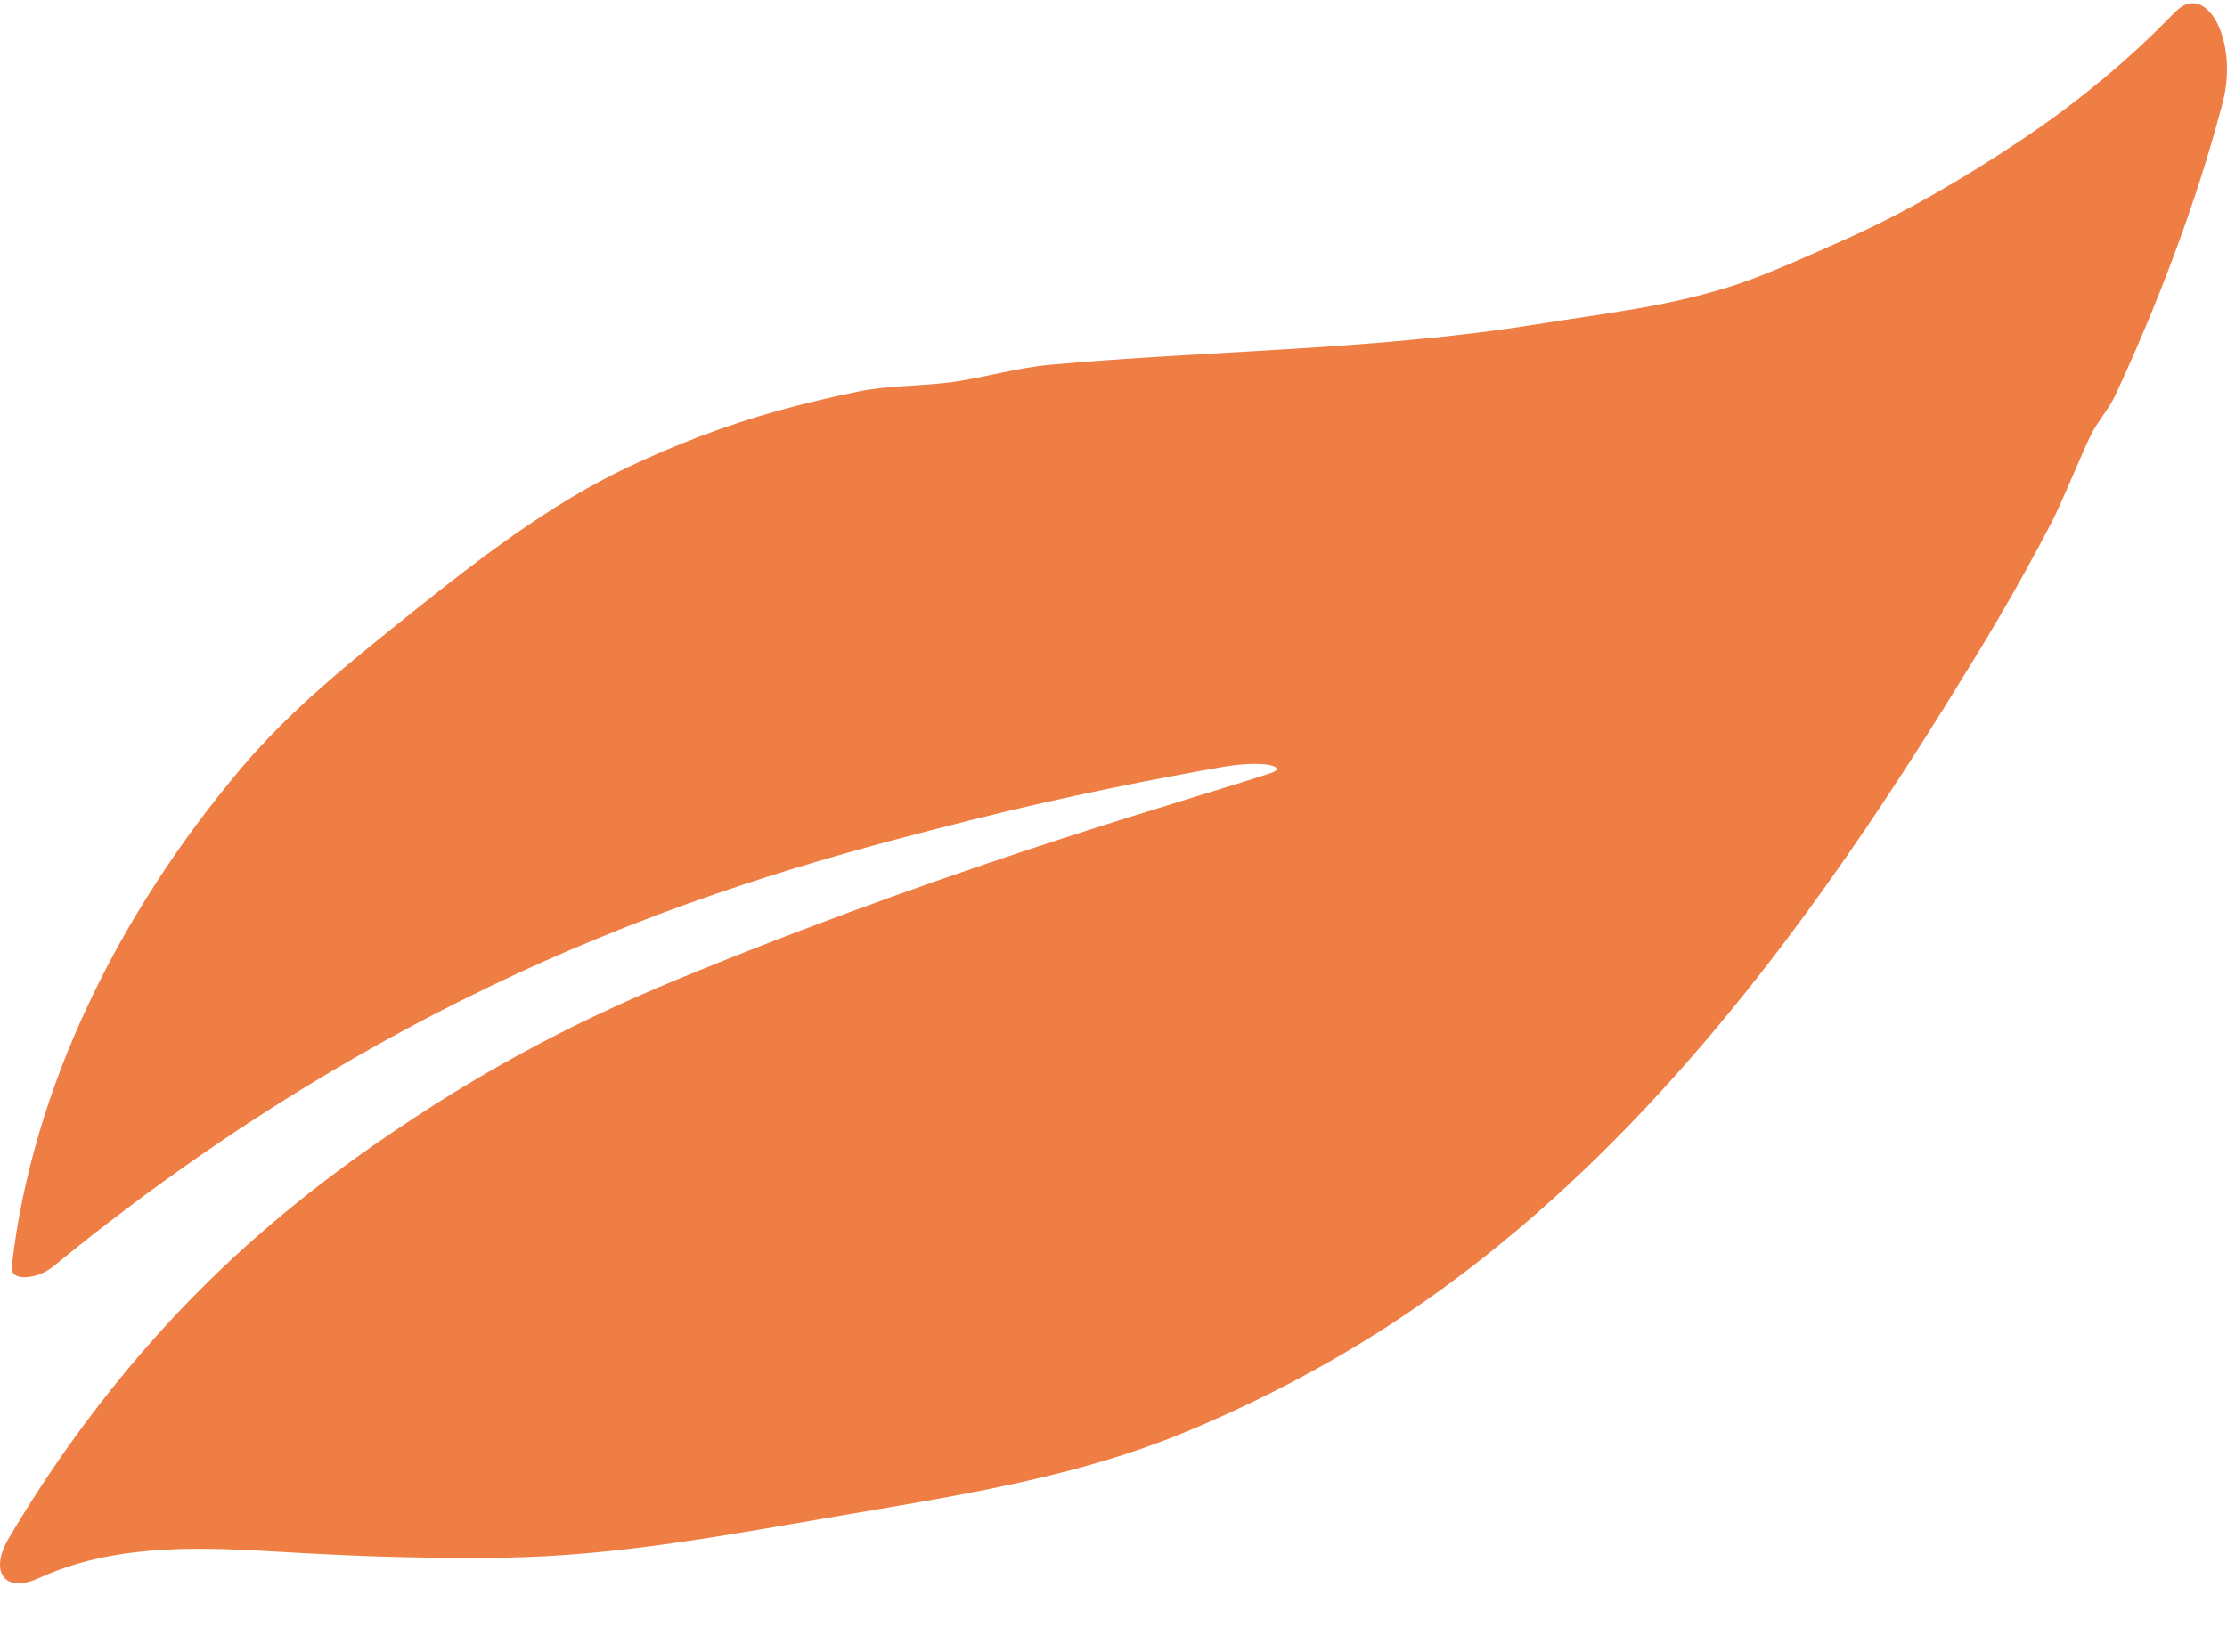 <svg width="31" height="23" viewBox="0 0 31 23" fill="none" xmlns="http://www.w3.org/2000/svg">
<path d="M30.283 0.162C29.625 0.844 28.892 1.447 28.104 1.971C27.316 2.495 26.52 2.96 25.678 3.337C25.263 3.522 24.607 3.82 24.155 3.968C23.226 4.272 22.34 4.362 21.386 4.516C20.228 4.702 19.056 4.792 17.882 4.864C16.795 4.931 15.708 4.981 14.627 5.078C14.155 5.12 13.724 5.254 13.254 5.32C12.83 5.378 12.368 5.365 11.948 5.451C11.568 5.529 11.189 5.619 10.812 5.724C10.113 5.92 9.418 6.183 8.738 6.506C7.669 7.013 6.69 7.763 5.734 8.529C4.894 9.202 4.058 9.867 3.361 10.692C1.646 12.725 0.447 15.15 0.163 17.636C0.138 17.857 0.53 17.807 0.735 17.639C3.548 15.332 6.134 13.999 7.943 13.224C10.187 12.262 12.154 11.764 13.49 11.425C14.822 11.088 16.121 10.836 17.007 10.681C17.61 10.575 17.934 10.681 17.693 10.763C16.653 11.112 13.587 11.948 9.748 13.506C8.803 13.89 7.39 14.489 5.733 15.586C5.265 15.895 4.283 16.552 3.24 17.519C2.408 18.291 1.228 19.547 0.122 21.418C-0.153 21.884 0.06 22.191 0.538 21.974C0.874 21.821 1.233 21.716 1.594 21.655C2.466 21.505 3.359 21.578 4.243 21.627C5.154 21.678 6.075 21.701 6.995 21.689C8.591 21.669 10.162 21.365 11.725 21.099C12.426 20.98 13.124 20.865 13.813 20.724C14.741 20.534 15.651 20.294 16.527 19.929C17.579 19.489 18.593 18.955 19.554 18.31C20.274 17.827 20.954 17.29 21.598 16.71C22.788 15.639 23.858 14.421 24.838 13.123C25.626 12.08 26.356 10.987 27.047 9.878C27.646 8.914 28.029 8.287 28.559 7.272C28.705 6.991 28.965 6.346 29.103 6.061C29.193 5.876 29.359 5.69 29.445 5.504C29.805 4.729 30.13 3.939 30.413 3.137C30.611 2.577 30.787 2.009 30.938 1.436C31.17 0.56 30.705 -0.271 30.285 0.164L30.283 0.162Z" fill="#EF7E45"/>
</svg>
